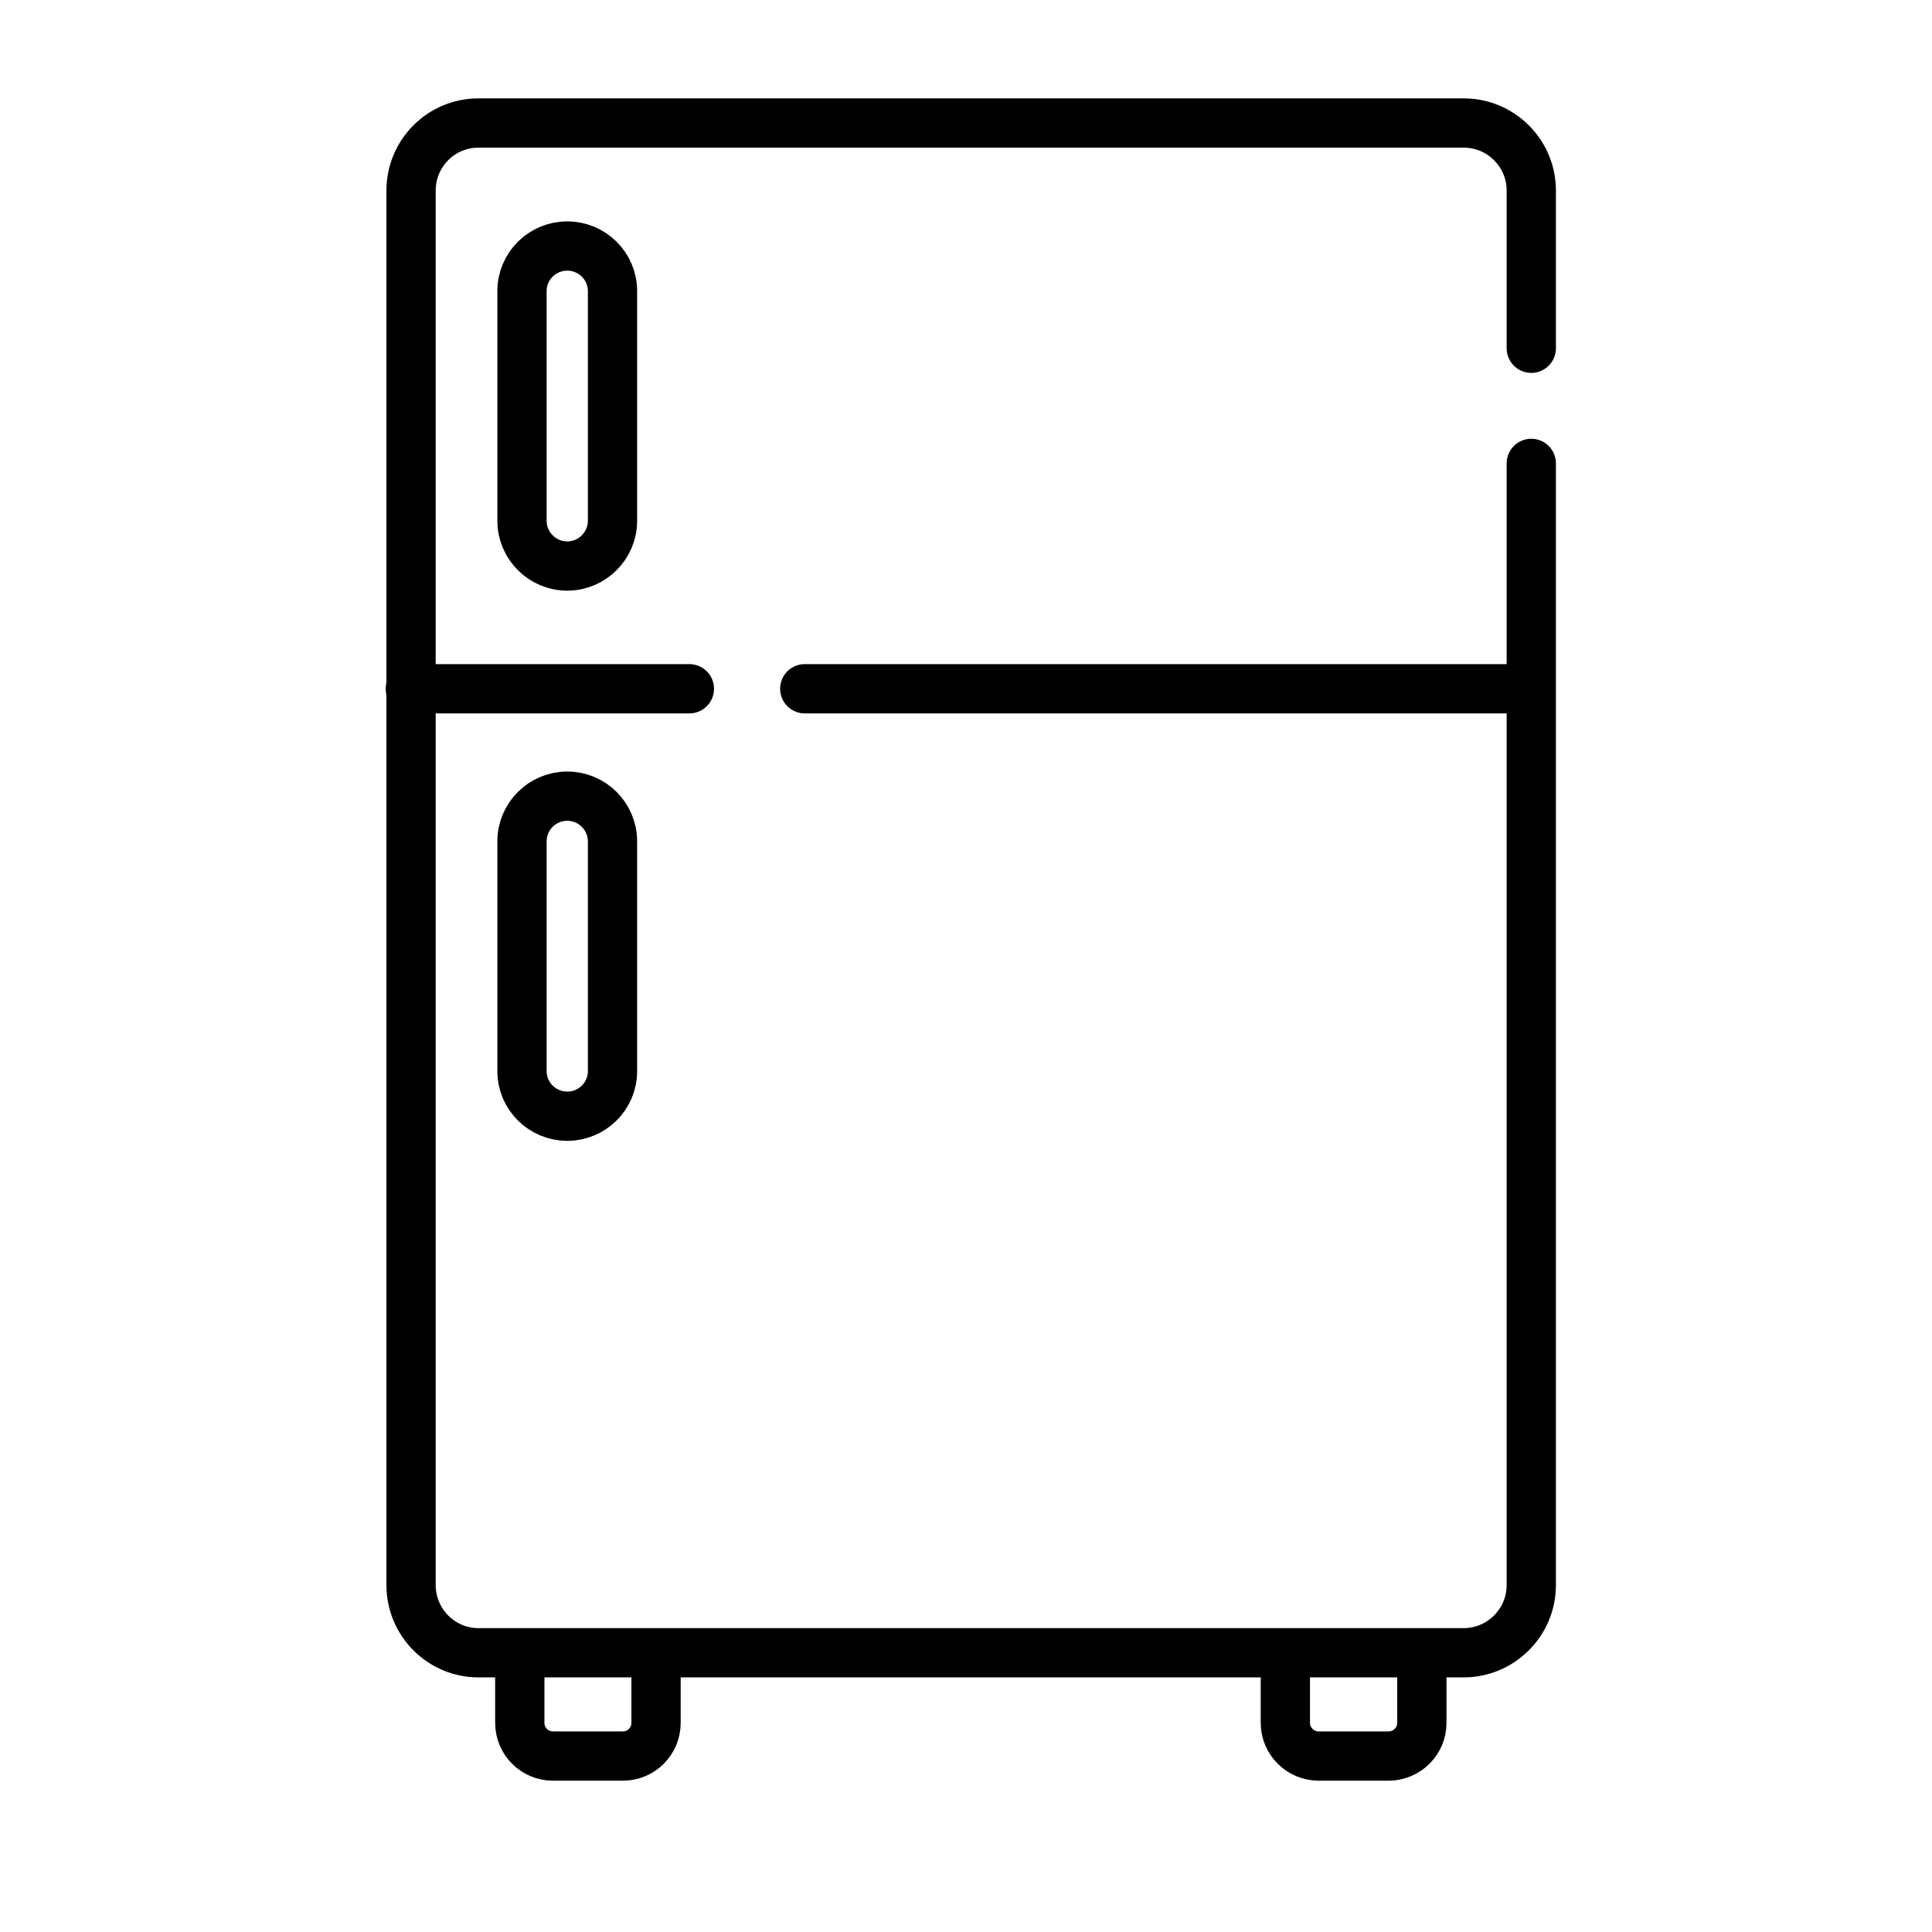 <?xml version="1.0" encoding="UTF-8"?>
<svg xmlns="http://www.w3.org/2000/svg" xmlns:xlink="http://www.w3.org/1999/xlink" width="40" zoomAndPan="magnify" viewBox="0 0 30 30" height="40" preserveAspectRatio="xMidYMid meet" version="1.0">
  <defs>
    <clipPath id="ad2787021f">
      <path d="M 5 1.523 L 25 1.523 L 25 27 L 5 27 Z M 5 1.523 " clip-rule="nonzero"></path>
    </clipPath>
    <clipPath id="154c7669e6">
      <path d="M 7 25 L 11 25 L 11 27.652 L 7 27.652 Z M 7 25 " clip-rule="nonzero"></path>
    </clipPath>
    <clipPath id="897a69d637">
      <path d="M 19 25 L 23 25 L 23 27.652 L 19 27.652 Z M 19 25 " clip-rule="nonzero"></path>
    </clipPath>
  </defs>
  <g clip-path="url(#ad2787021f)">
    <path stroke-linecap="round" transform="matrix(0.051, 0, 0, -0.051, 23.776, 7.196)" fill="none" stroke-linejoin="round" d="M 0.035 0.008 L 0.035 -341.528 C 0.035 -352.857 -9.226 -362.118 -20.555 -362.118 L -320.528 -362.118 C -331.856 -362.118 -341.041 -352.857 -341.041 -341.528 L -341.041 83.057 C -341.041 94.462 -331.856 103.647 -320.528 103.647 L -20.555 103.647 C -9.226 103.647 0.035 94.462 0.035 83.057 L 0.035 35.065 " stroke="#000000" stroke-width="15" stroke-opacity="1" stroke-miterlimit="10"></path>
  </g>
  <path stroke-linecap="round" transform="matrix(0.051, 0, 0, -0.051, 12.498, 10.695)" fill="none" stroke-linejoin="round" d="M -0.035 -0.002 L 221.022 -0.002 " stroke="#000000" stroke-width="15" stroke-opacity="1" stroke-miterlimit="10"></path>
  <path stroke-linecap="round" transform="matrix(0.051, 0, 0, -0.051, 6.37, 10.695)" fill="none" stroke-linejoin="round" d="M 0.029 -0.002 L 84.992 -0.002 " stroke="#000000" stroke-width="15" stroke-opacity="1" stroke-miterlimit="10"></path>
  <path stroke-linecap="round" transform="matrix(0.051, 0, 0, -0.051, 8.808, 8.788)" fill="none" stroke-linejoin="round" d="M 0.003 -0.028 C -7.575 -0.028 -13.775 6.172 -13.775 13.749 L -13.775 83.71 C -13.775 91.288 -7.575 97.411 0.003 97.411 C 7.581 97.411 13.781 91.288 13.781 83.71 L 13.781 13.749 C 13.781 6.172 7.581 -0.028 0.003 -0.028 Z M 0.003 -0.028 " stroke="#000000" stroke-width="15" stroke-opacity="1" stroke-miterlimit="10"></path>
  <path stroke-linecap="round" transform="matrix(0.051, 0, 0, -0.051, 8.808, 17.333)" fill="none" stroke-linejoin="round" d="M 0.003 0.013 C -7.575 0.013 -13.775 6.137 -13.775 13.715 L -13.775 83.675 C -13.775 91.329 -7.575 97.453 0.003 97.453 C 7.581 97.453 13.781 91.329 13.781 83.675 L 13.781 13.715 C 13.781 6.137 7.581 0.013 0.003 0.013 Z M 0.003 0.013 " stroke="#000000" stroke-width="15" stroke-opacity="1" stroke-miterlimit="10"></path>
  <g clip-path="url(#154c7669e6)">
    <path stroke-linecap="round" transform="matrix(0.051, 0, 0, -0.051, 10.186, 25.674)" fill="none" stroke-linejoin="round" d="M 0.023 -0.027 L 0.023 -21.153 C 0.023 -26.741 -4.493 -31.257 -10.081 -31.257 L -31.36 -31.257 C -36.948 -31.257 -41.464 -26.741 -41.464 -21.153 L -41.464 -0.027 " stroke="#000000" stroke-width="15" stroke-opacity="1" stroke-miterlimit="10"></path>
  </g>
  <g clip-path="url(#897a69d637)">
    <path stroke-linecap="round" transform="matrix(0.051, 0, 0, -0.051, 22.077, 25.674)" fill="none" stroke-linejoin="round" d="M 0.03 -0.027 L 0.03 -21.153 C 0.03 -26.741 -4.562 -31.257 -10.15 -31.257 L -31.353 -31.257 C -36.94 -31.257 -41.533 -26.741 -41.533 -21.153 L -41.533 -0.027 " stroke="#000000" stroke-width="15" stroke-opacity="1" stroke-miterlimit="10"></path>
  </g>
</svg>
